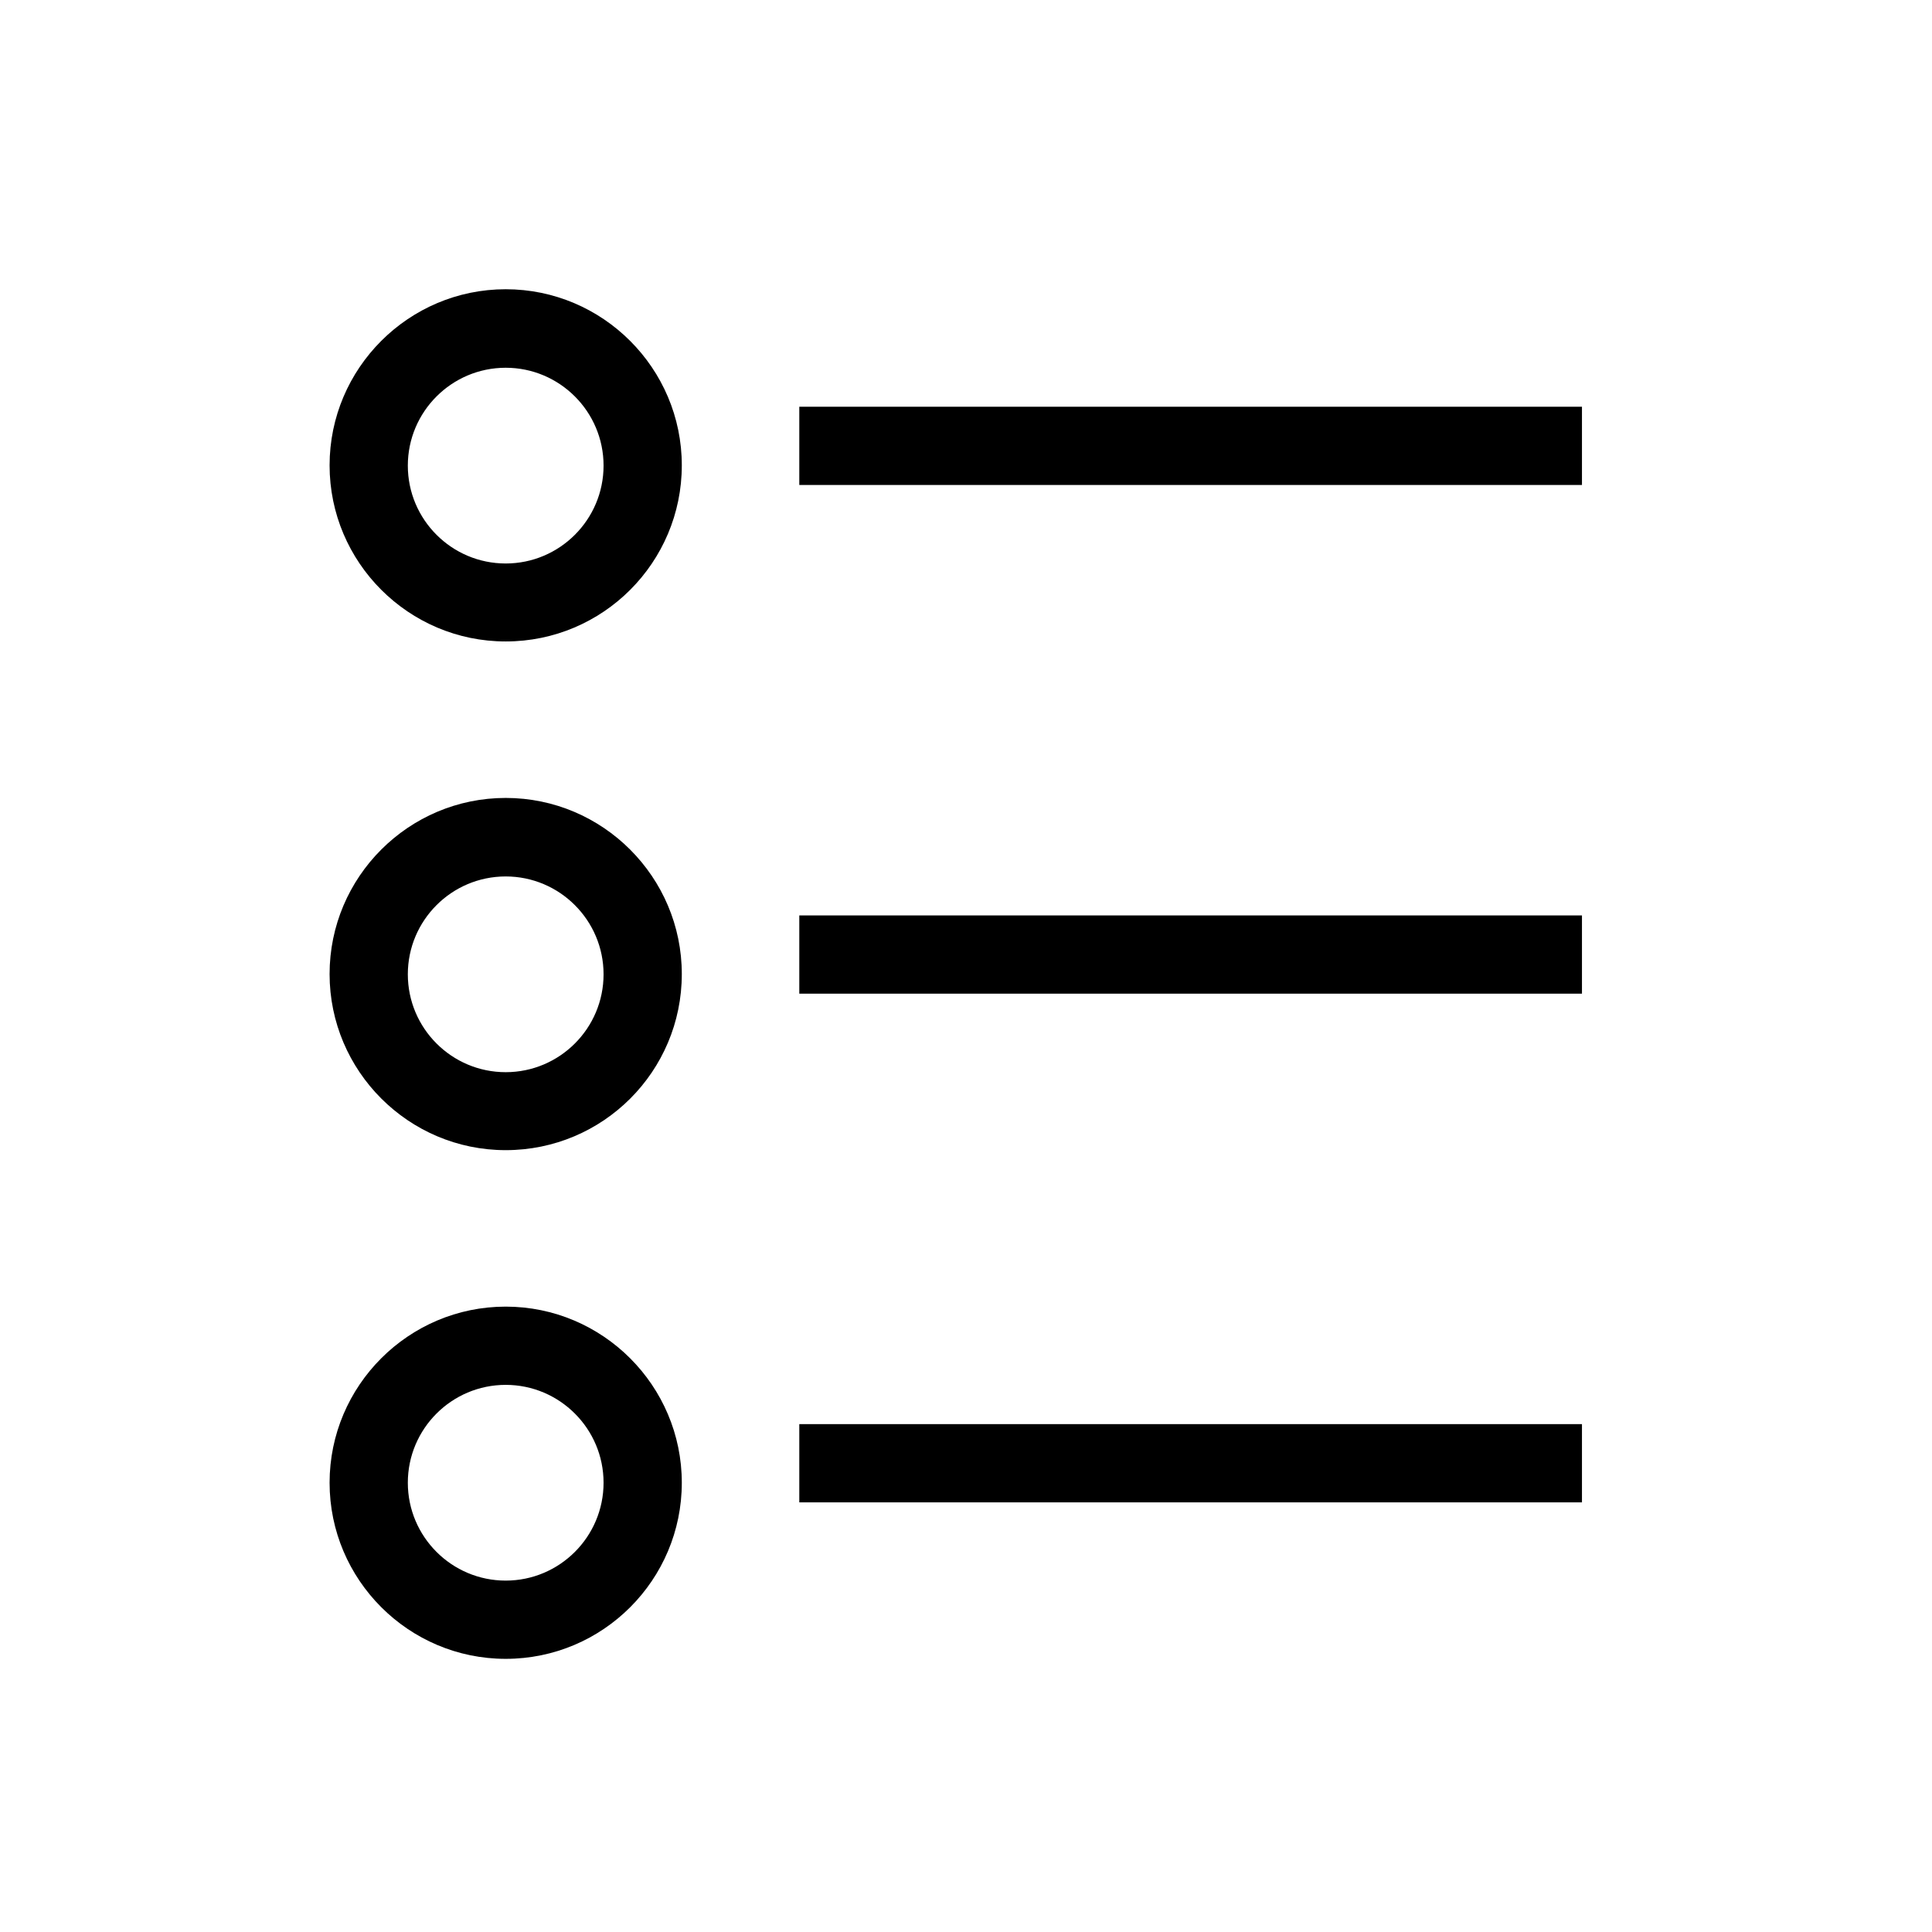 <?xml version="1.0" encoding="utf-8"?>
<!-- Generator: Adobe Illustrator 27.5.0, SVG Export Plug-In . SVG Version: 6.00 Build 0)  -->
<svg version="1.1" id="Calque_1" xmlns="http://www.w3.org/2000/svg" xmlns:xlink="http://www.w3.org/1999/xlink" x="0px" y="0px"
	 viewBox="0 0 70.87 70.87" style="enable-background:new 0 0 70.87 70.87;" xml:space="preserve">
<style type="text/css">
	.st0{fill:#00000;}
</style>
<g>
	<g>
		<path class="st0" d="M18.55,23.53c-3.56,0-6.46-2.9-6.46-6.46s2.9-6.46,6.46-6.46s6.46,2.9,6.46,6.46S22.12,23.53,18.55,23.53z
			 M18.55,13.49c-1.98,0-3.59,1.61-3.59,3.59s1.61,3.59,3.59,3.59s3.59-1.61,3.59-3.59S20.53,13.49,18.55,13.49z"/>
	</g>
	<g>
		<path class="st0" d="M18.55,42.19c-3.56,0-6.46-2.9-6.46-6.46c0-3.56,2.9-6.46,6.46-6.46s6.46,2.9,6.46,6.46
			C25.01,39.3,22.12,42.19,18.55,42.19z M18.55,32.15c-1.98,0-3.59,1.61-3.59,3.59c0,1.98,1.61,3.59,3.59,3.59s3.59-1.61,3.59-3.59
			C22.14,33.76,20.53,32.15,18.55,32.15z"/>
	</g>
	<g>
		<path class="st0" d="M18.55,60.85c-3.56,0-6.46-2.9-6.46-6.46s2.9-6.46,6.46-6.46s6.46,2.9,6.46,6.46S22.12,60.85,18.55,60.85z
			 M18.55,50.8c-1.98,0-3.59,1.61-3.59,3.59s1.61,3.59,3.59,3.59s3.59-1.61,3.59-3.59S20.53,50.8,18.55,50.8z"/>
	</g>
	<g>
		<rect x="29.32" y="14.92" class="st0" width="28.71" height="2.87"/>
	</g>
	<g>
		<rect x="29.32" y="33.58" class="st0" width="28.71" height="2.87"/>
	</g>
	<g>
		<rect x="29.32" y="52.24" class="st0" width="28.71" height="2.87"/>
	</g>
</g>
</svg>
